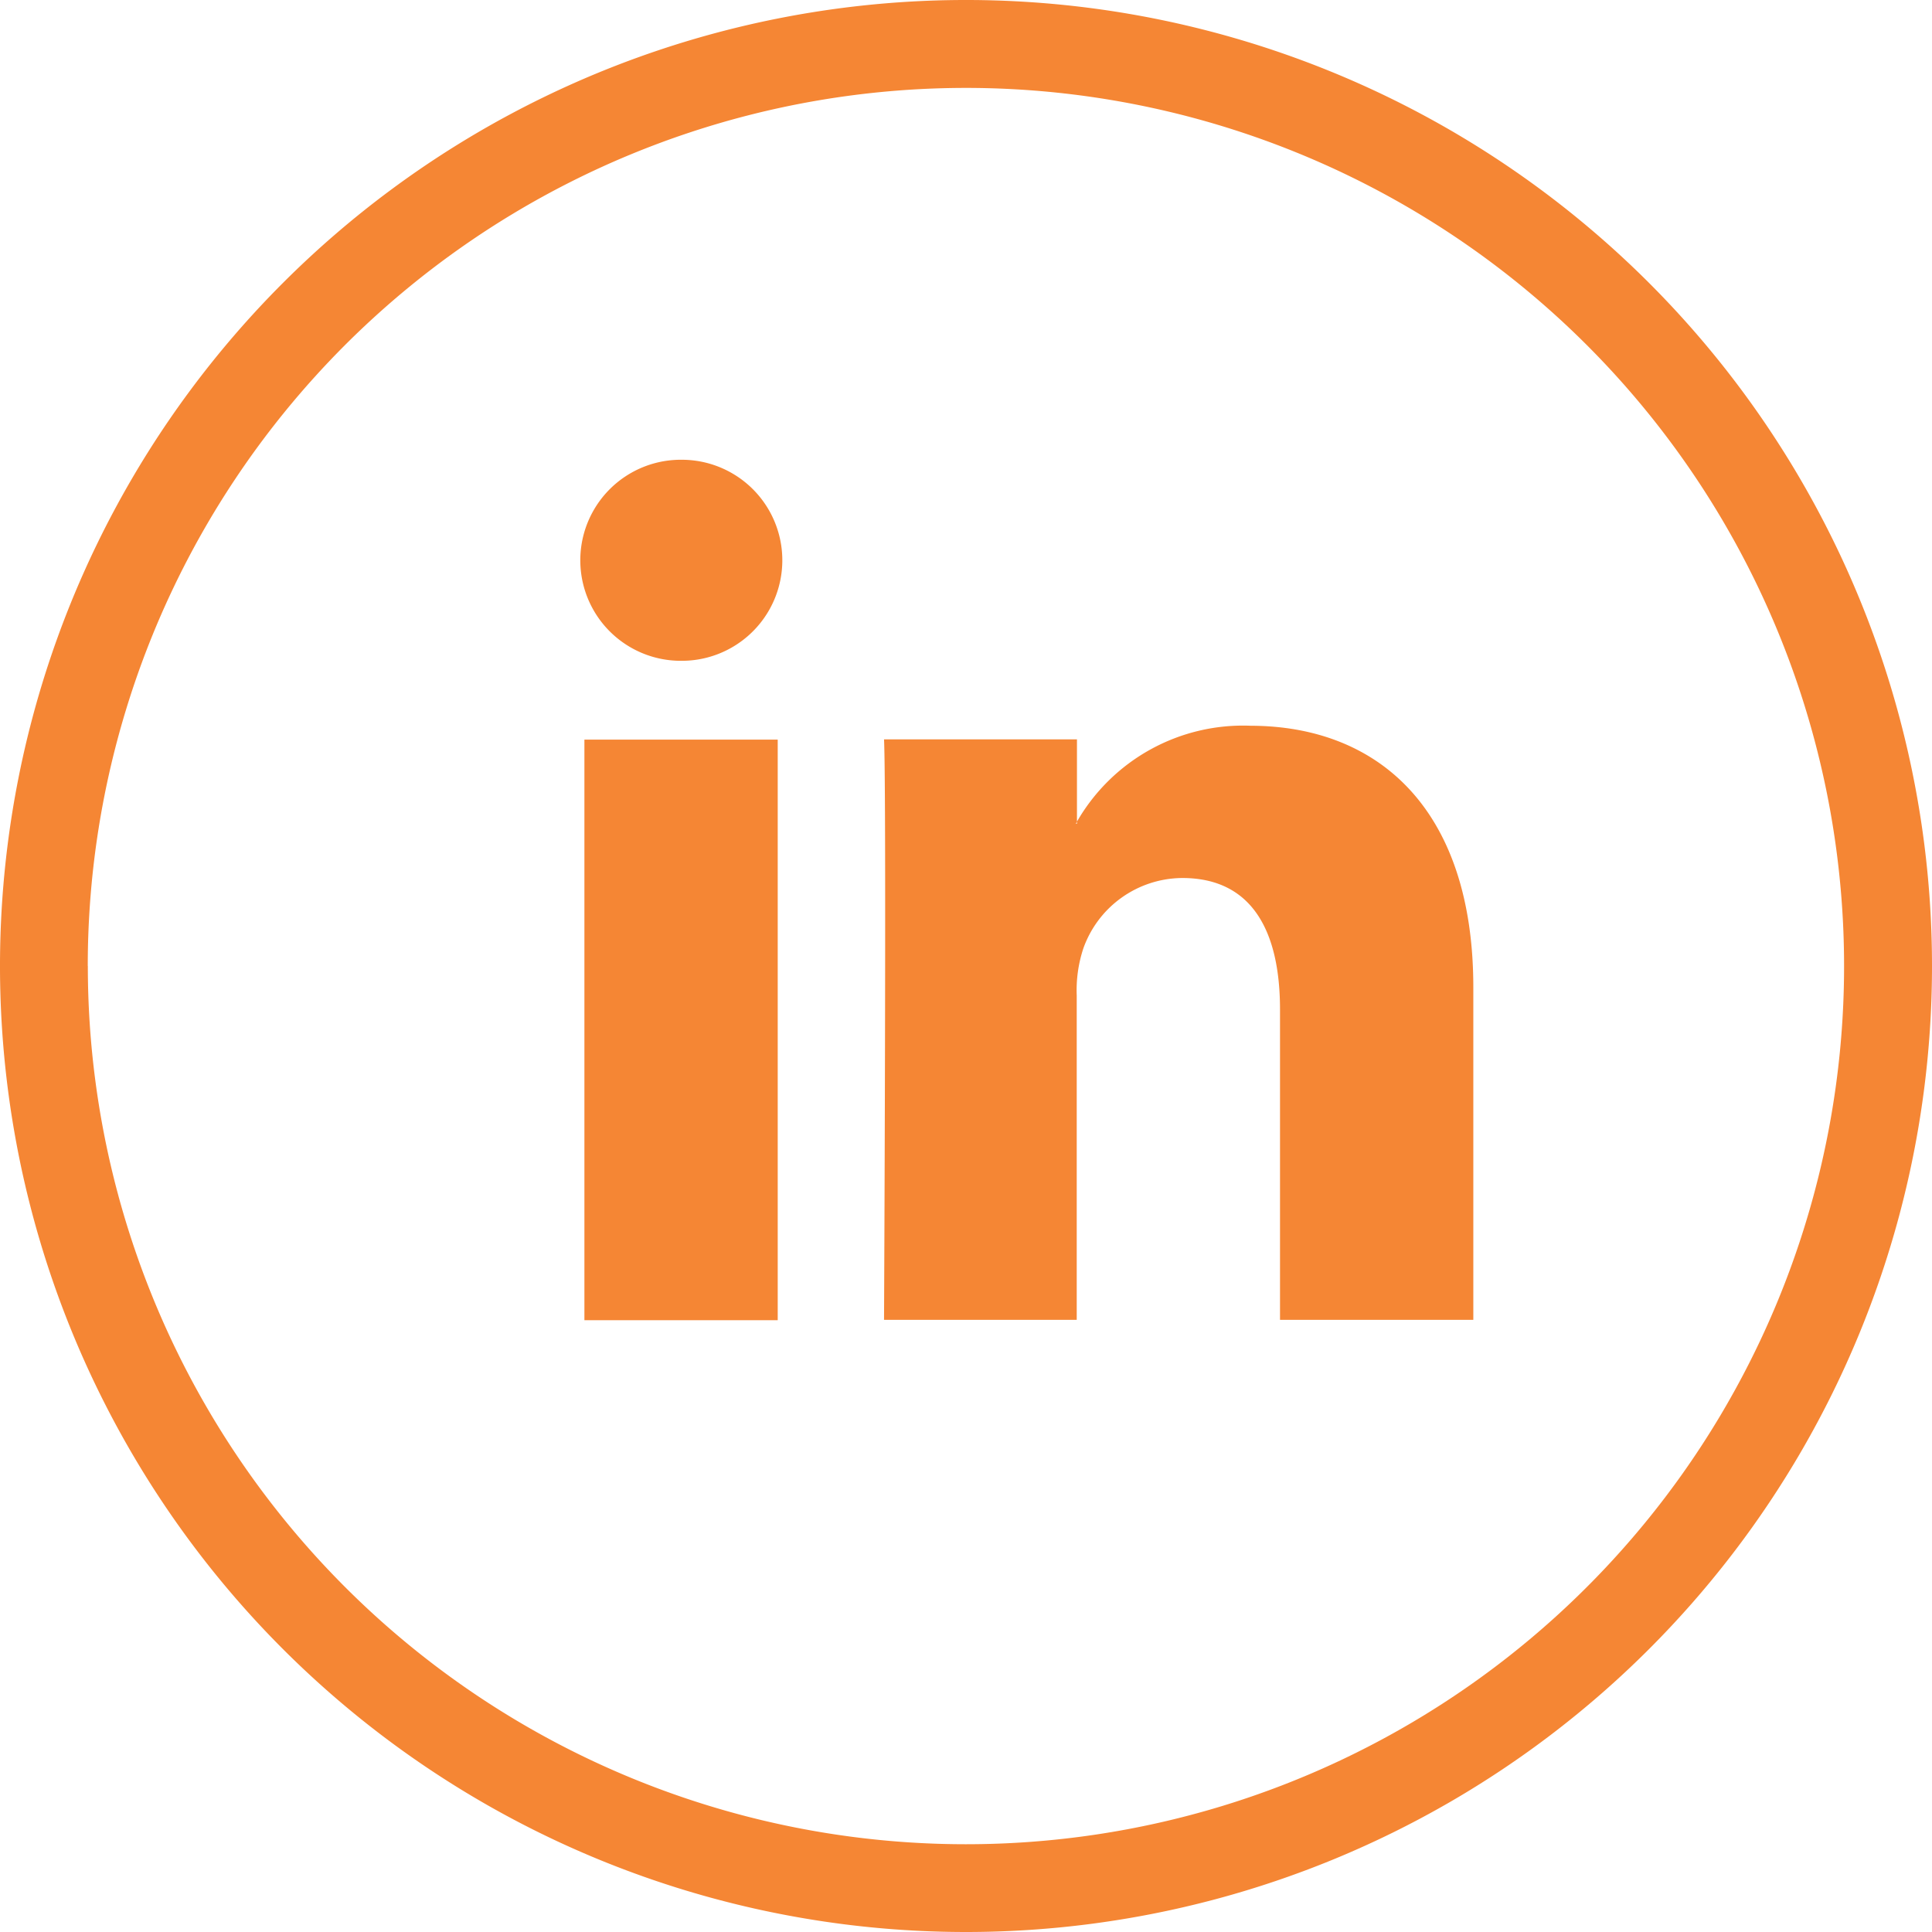 <svg xmlns="http://www.w3.org/2000/svg" width="24.986" height="24.986" viewBox="0 0 24.986 24.986">
  <g id="linkedin-cirlce-orange" transform="translate(0)">
    <g id="_003-twitter-circular-button" data-name="003-twitter-circular-button" transform="translate(0)">
      <g id="Group_2330" data-name="Group 2330">
        <path id="Path_125" data-name="Path 125" d="M24.986,12.493A12.493,12.493,0,1,0,12.493,24.986,12.493,12.493,0,0,0,24.986,12.493Zm-23.851,0A11.357,11.357,0,1,1,12.493,23.851,11.357,11.357,0,0,1,1.136,12.493Z" fill="#f58634"/>
      </g>
    </g>
    <g id="_006-linked-in-logo" data-name="006-linked-in-logo" transform="translate(7.409 5.946)">
      <path id="LinkedIn_3_" d="M11.645,17.452v4.3h-2.5V17.738c0-1.01-.36-1.7-1.264-1.7a1.367,1.367,0,0,0-1.28.912,1.726,1.726,0,0,0-.085.609v4.193H4.024s.033-6.8,0-7.507H6.519v1.064c0,.009-.011.016-.014.026h.014v-.026a2.48,2.48,0,0,1,2.25-1.24C10.415,14.073,11.645,15.145,11.645,17.452ZM1.412,10.629a1.3,1.3,0,1,0-.032,2.6H1.4a1.3,1.3,0,1,0,.017-2.6ZM.149,21.757h2.5V14.248H.149Z" transform="translate(0 -10.629)" fill="#f58634"/>
    </g>
  </g>
</svg>
